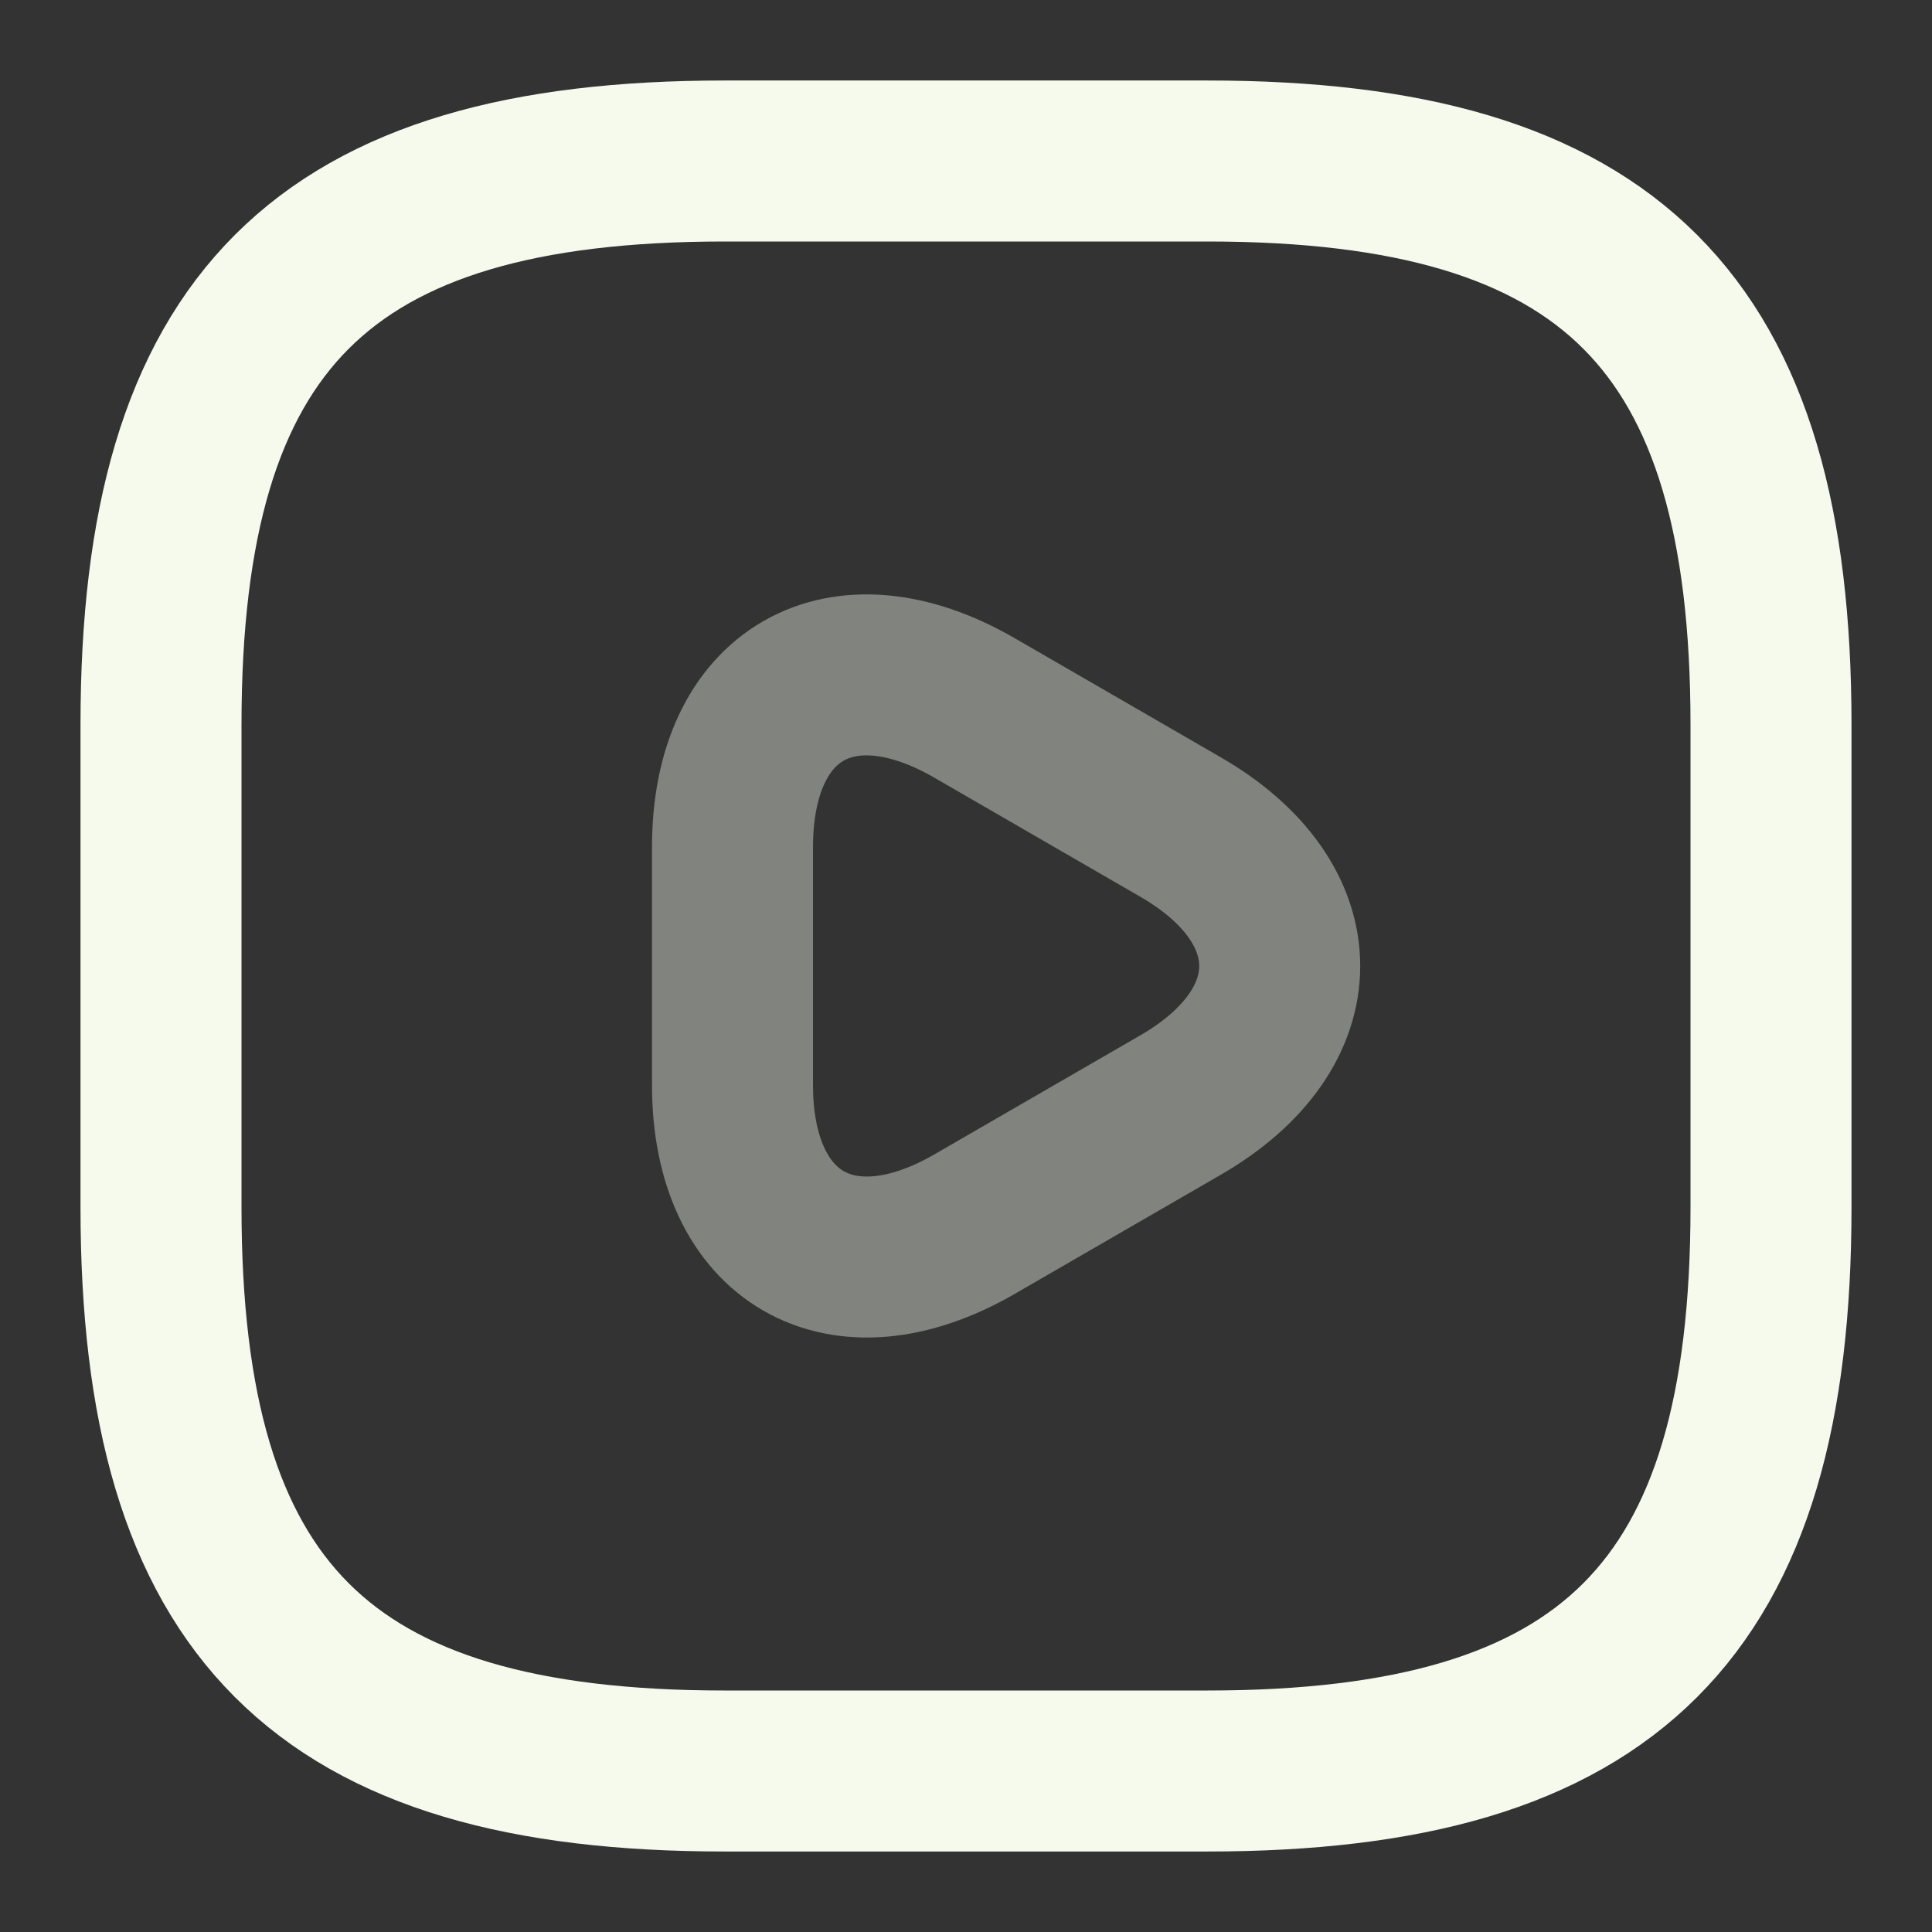 <svg width="48" height="48" viewBox="0 0 48 48" fill="none" xmlns="http://www.w3.org/2000/svg">
<rect x="0" y="0" width="48" height="48" fill="#333333" stroke="none"/>
<path d="M18 44H30C40 44 44 40 44 30V18C44 8 40 4 30 4H18C8 4 4 8 4 18V30C4 40 8 44 18 44Z" stroke="#F6FAED" stroke-width="4" stroke-linecap="round" stroke-linejoin="round"/>
<path opacity="0.4" d="M18.199 24.001V21.041C18.199 17.221 20.899 15.681 24.199 17.581L26.759 19.061L29.319 20.541C32.619 22.441 32.619 25.561 29.319 27.461L26.759 28.941L24.199 30.421C20.899 32.321 18.199 30.761 18.199 26.961V24.001Z" stroke="#F6FAED" stroke-width="4" stroke-miterlimit="10" stroke-linecap="round" stroke-linejoin="round"/>
</svg>
